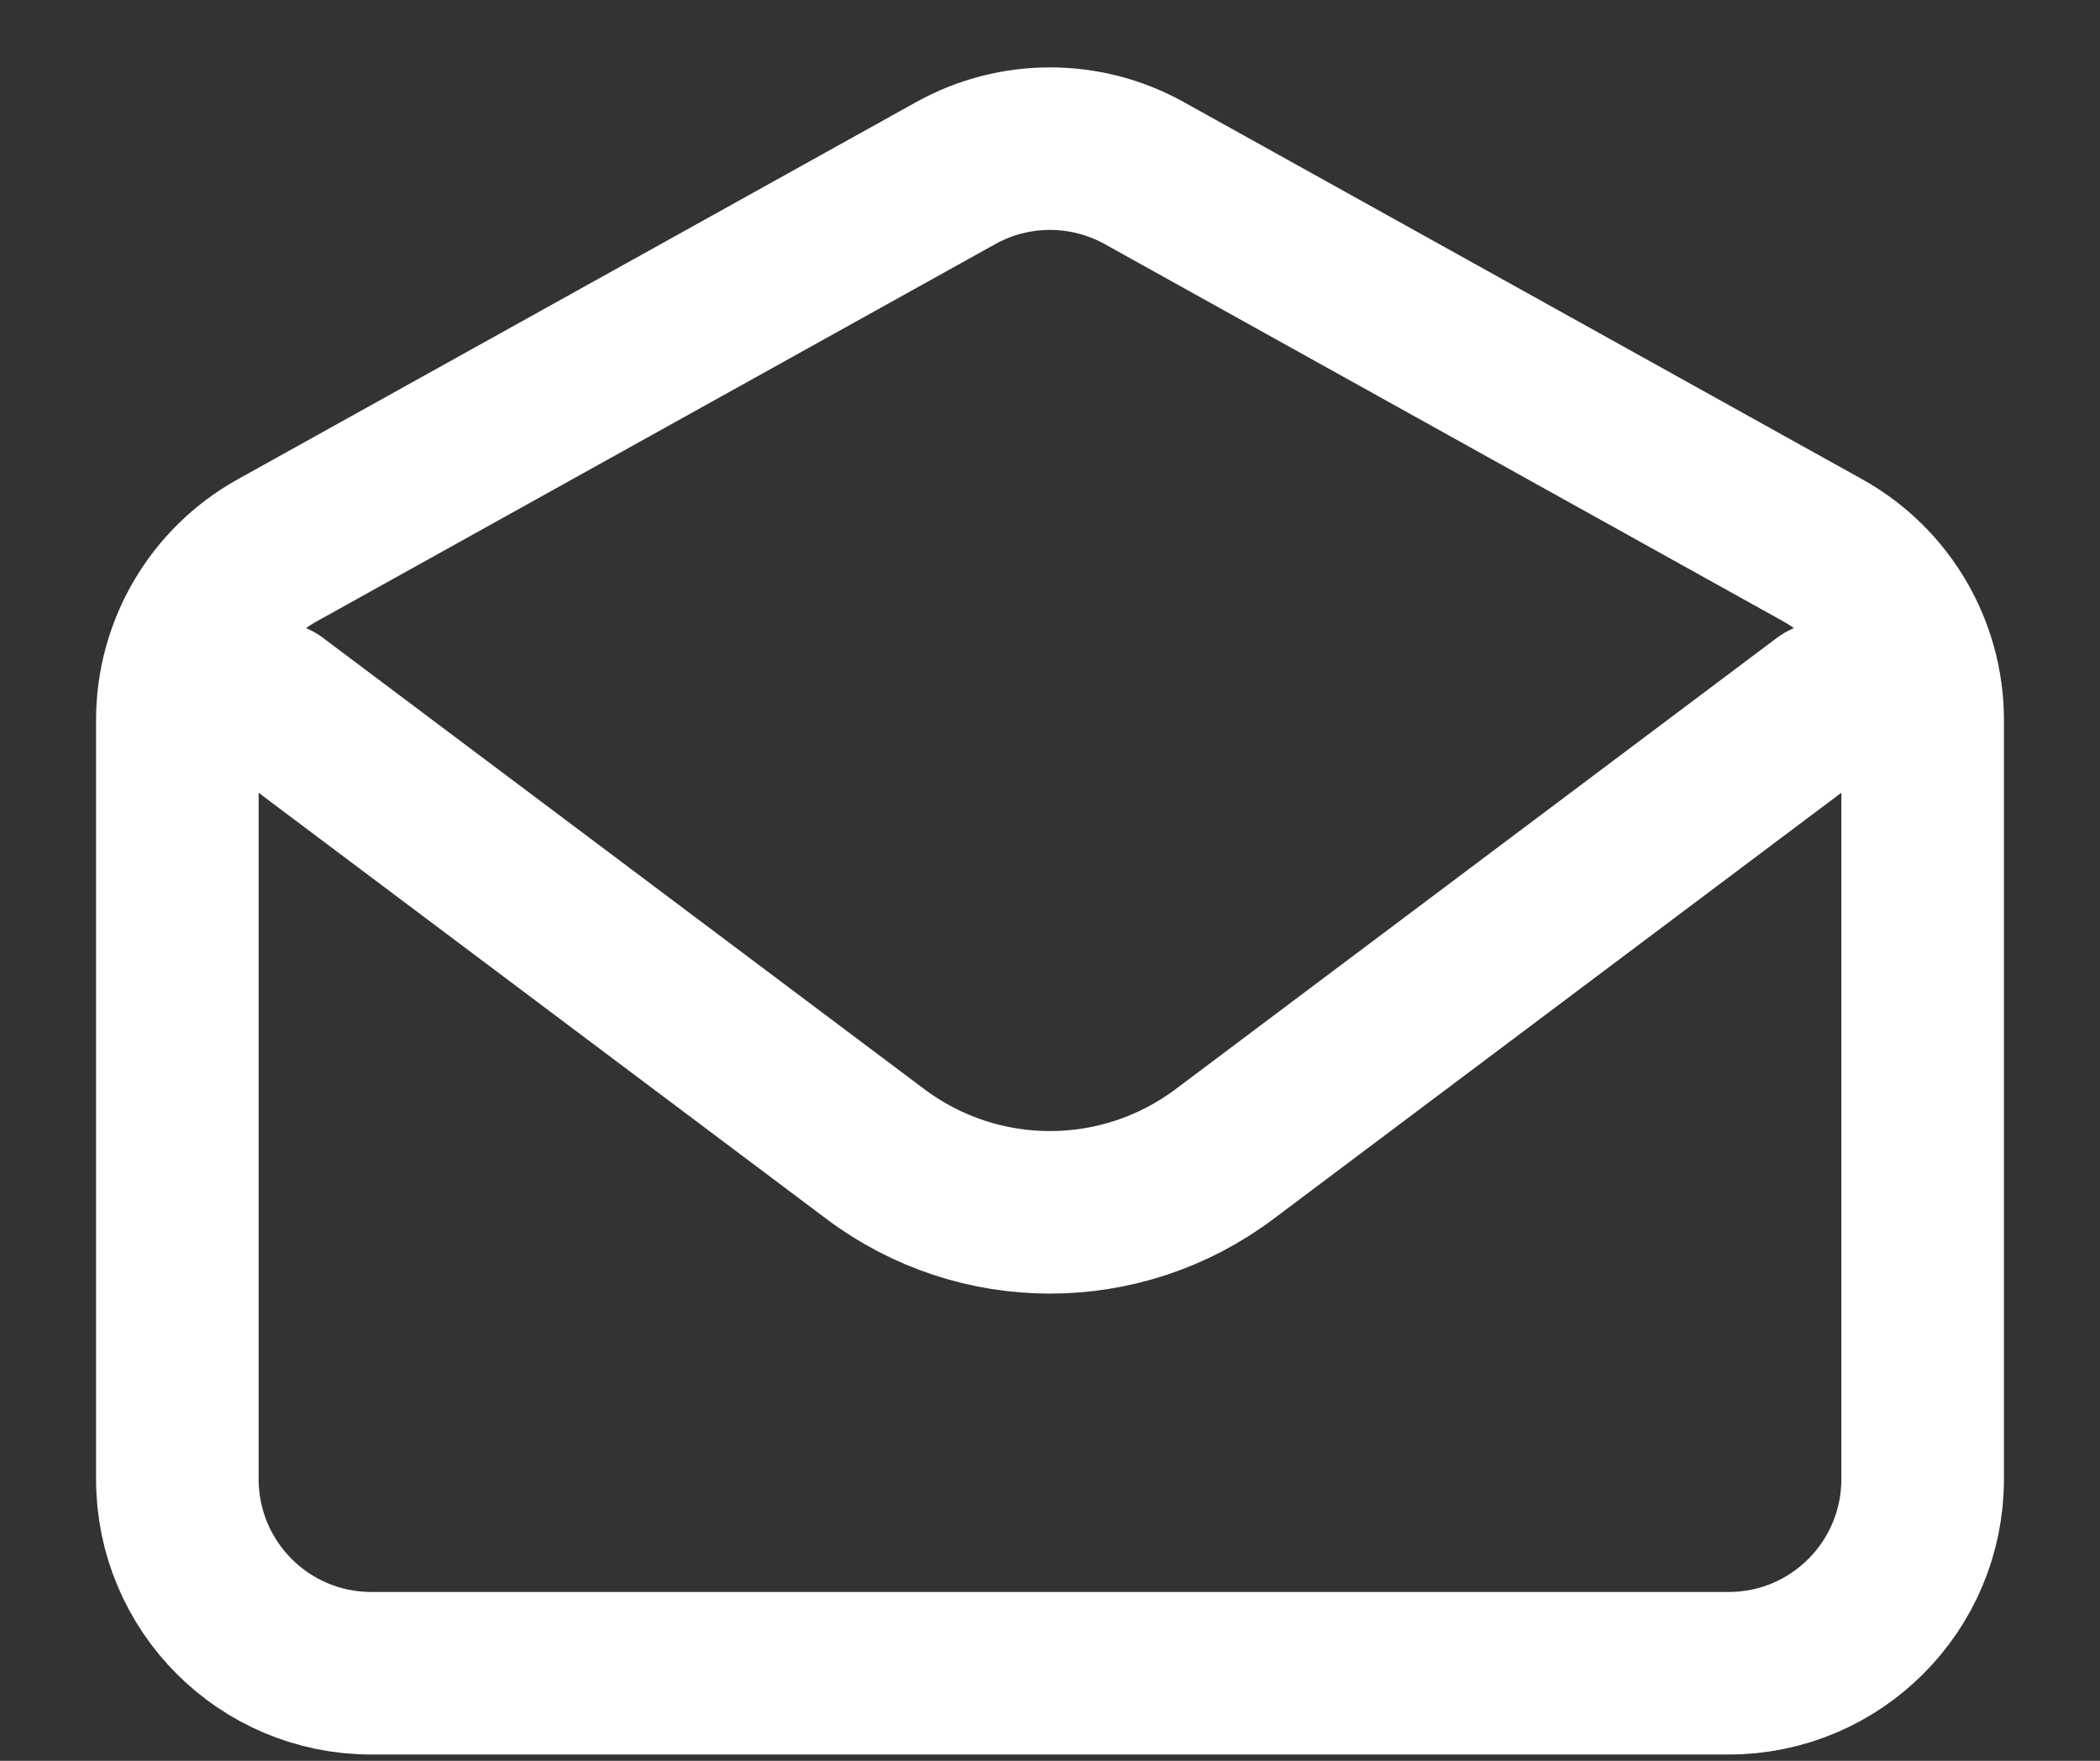<svg xmlns="http://www.w3.org/2000/svg" width="31" height="26" viewBox="0 0 31 26" fill="none">
<rect x="0" y="0" width="31" height="26" fill="#333333" stroke="none"/>
<path d="M4.049 10.379L12.923 17.041C14.45 18.188 16.549 18.188 18.076 17.041L26.95 10.379" stroke="white" stroke-width="2.4" stroke-linecap="round" stroke-linejoin="round"/>
<path d="M2.618 10.632C2.618 9.592 3.182 8.633 4.091 8.127L14.11 2.555C14.974 2.075 16.026 2.075 16.89 2.555L26.909 8.127C27.818 8.633 28.382 9.592 28.382 10.632V21.841C28.382 23.424 27.1 24.707 25.519 24.707H5.481C3.9 24.707 2.618 23.424 2.618 21.841V10.632Z" stroke="white" stroke-width="2.4" stroke-linecap="round"/>
</svg>